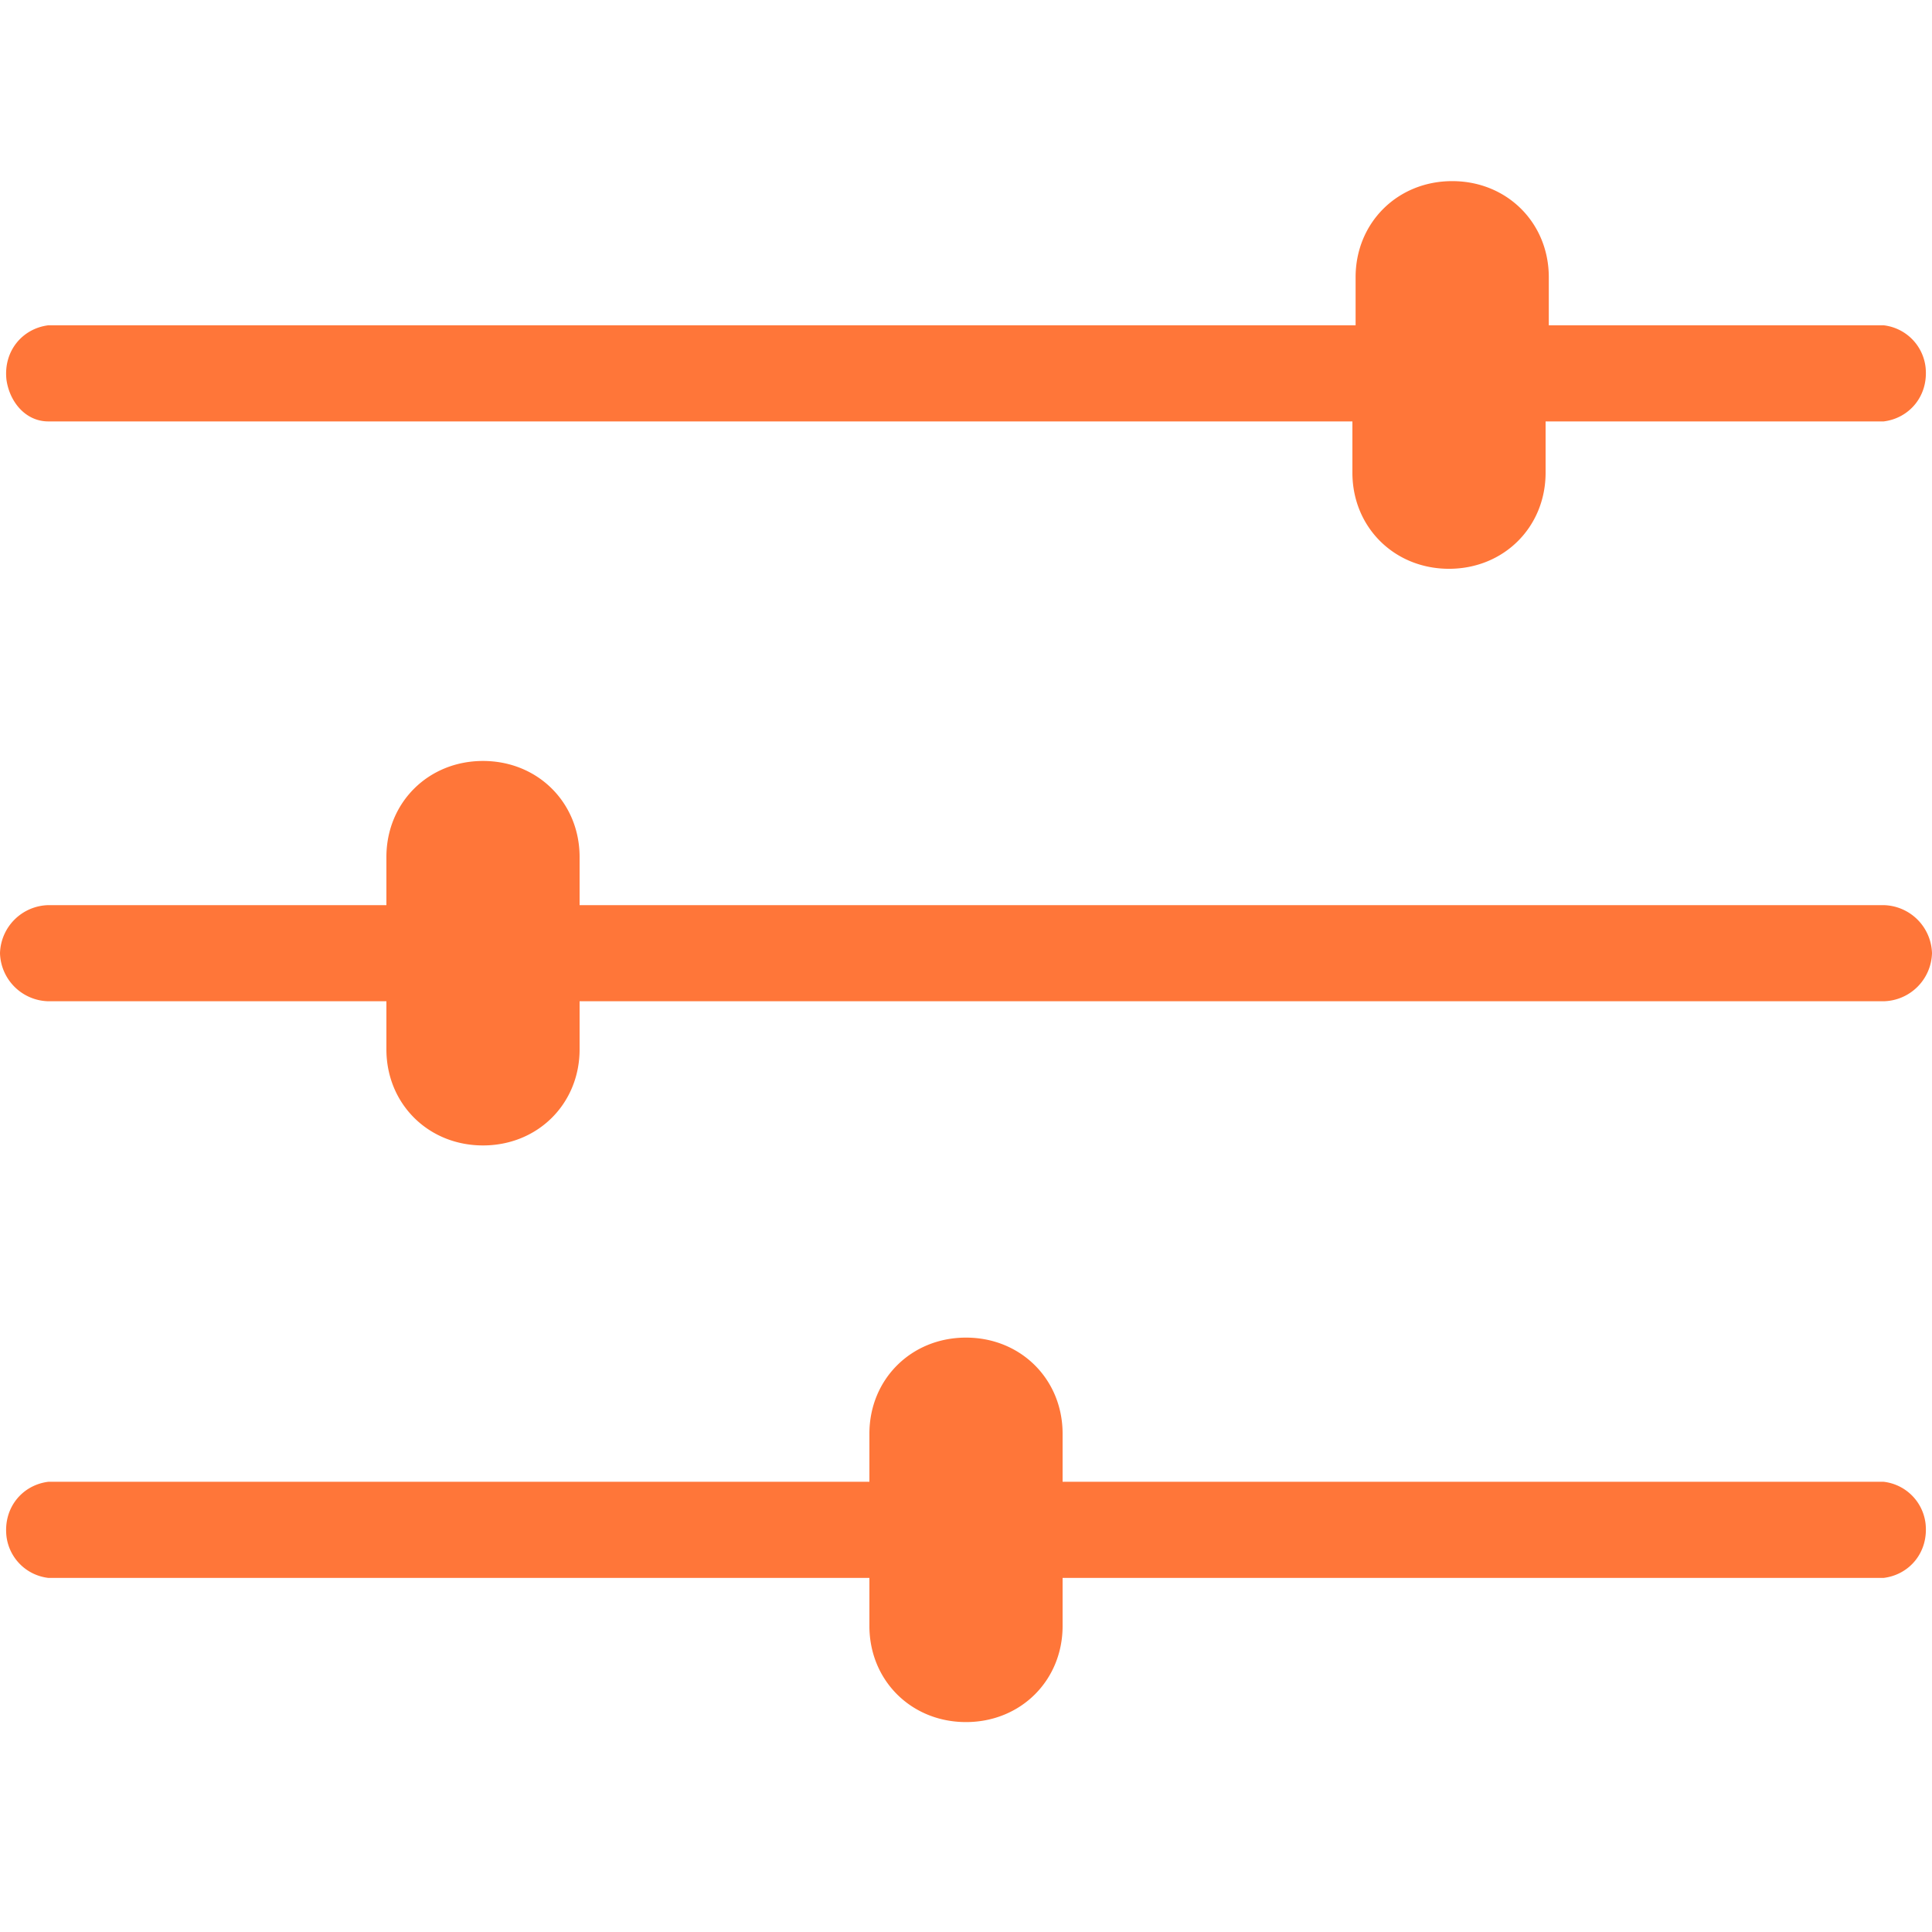 <svg xmlns="http://www.w3.org/2000/svg" width="32" height="32"  xmlns:v="https://vecta.io/nano"><path d="M16 22.155c.907 0 1.6.69 1.6 1.592h0v.796h13.6a.79.79 0 0 1 .693.69c.053.478-.267.849-.693.902h0-13.6v.796c0 .902-.693 1.592-1.6 1.592s-1.6-.69-1.6-1.592h0v-.796H.8a.79.79 0 0 1-.693-.69c-.053-.478.267-.849.693-.902h0 13.6v-.796c0-.902.693-1.592 1.6-1.592zm-8-9.551c.907 0 1.6.69 1.6 1.592h0v.796h21.6a.82.82 0 0 1 .8.796.82.82 0 0 1-.8.796h0H9.6v.796c0 .902-.693 1.592-1.6 1.592s-1.6-.69-1.6-1.592h0v-.796H.8a.82.82 0 0 1-.8-.796.82.82 0 0 1 .8-.796h0 5.6v-.796c0-.902.693-1.592 1.6-1.592zM24.053 3c.907 0 1.6.69 1.6 1.592h0v.796H31.2a.79.79 0 0 1 .693.69c.053.478-.267.849-.693.902h0-5.6v.849c0 .902-.693 1.592-1.6 1.592s-1.6-.69-1.6-1.592h0V6.98H.8c-.373 0-.64-.318-.693-.69-.053-.478.267-.849.693-.902h0 21.653v-.796c0-.902.693-1.592 1.6-1.592z" fill="#ff7639" fill-rule="evenodd"/></svg>